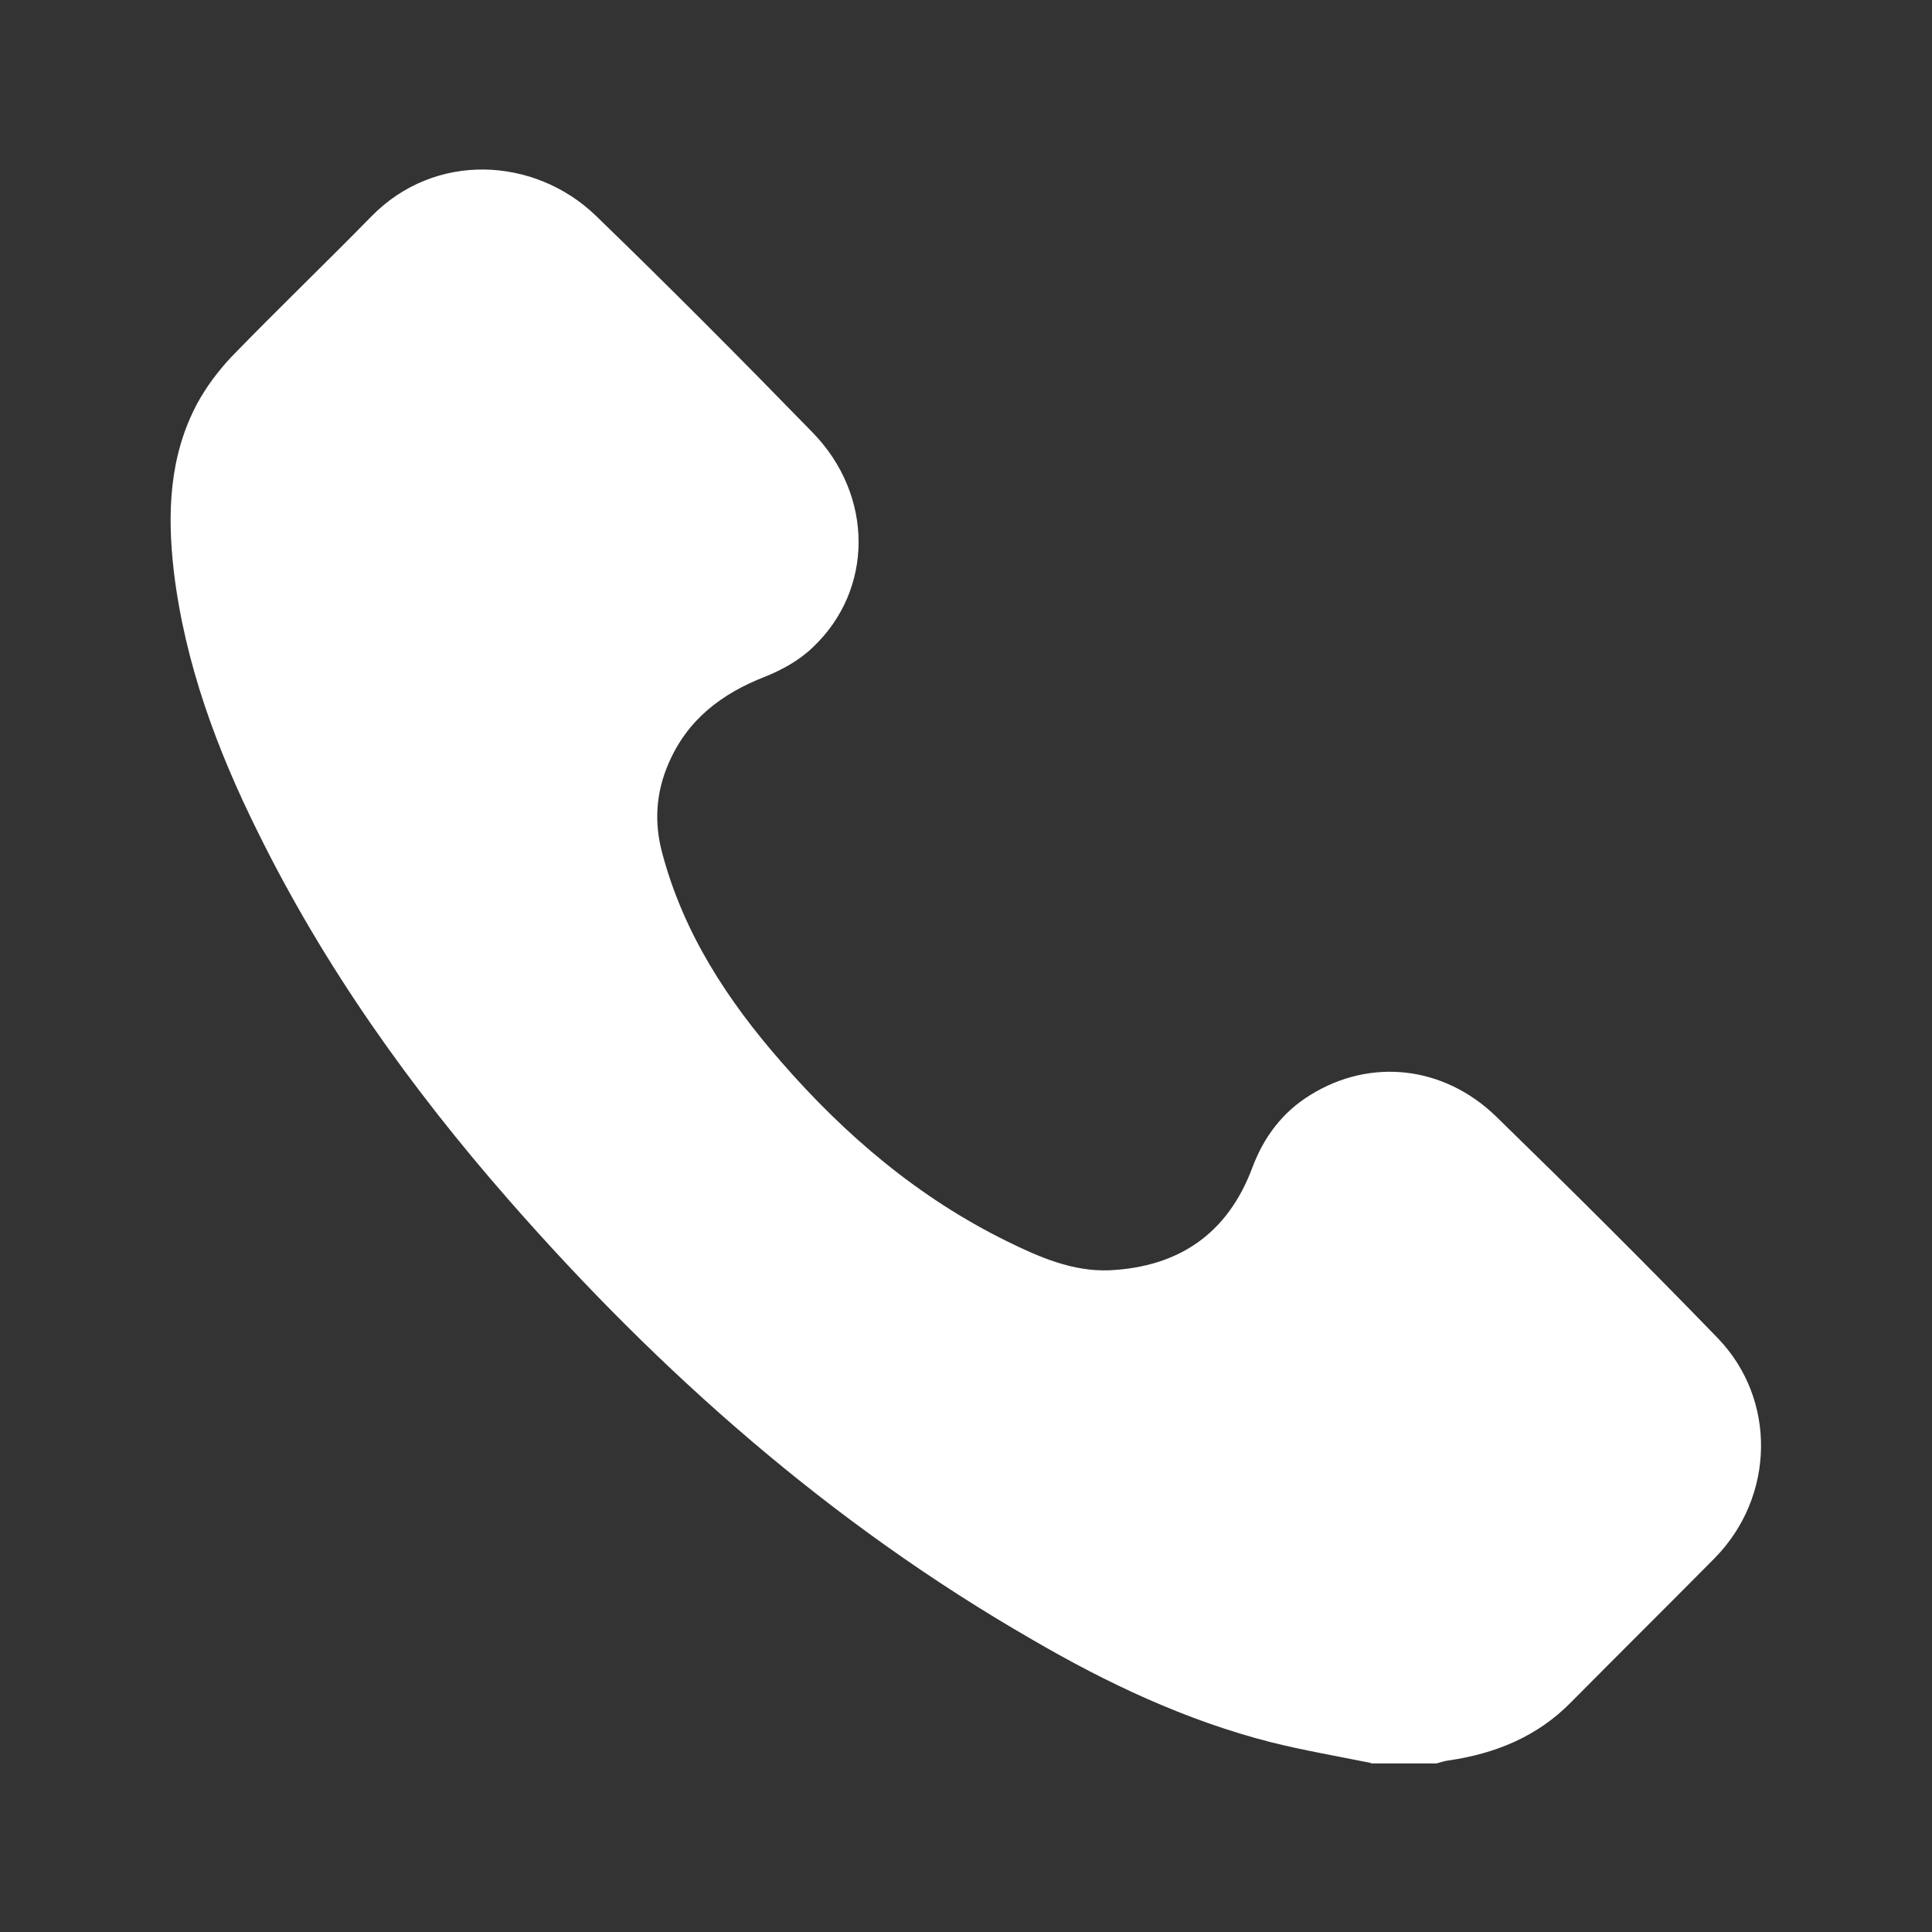 <?xml version="1.0" encoding="UTF-8"?> <svg xmlns="http://www.w3.org/2000/svg" id="Capa_1" data-name="Capa 1" viewBox="0 0 40 40"><rect x="0" y="0" width="40" height="40" fill="#333333" stroke="none"/><defs><style> .cls-1 { fill: #fff; } </style></defs><path class="cls-1" d="m28.38,36.5c-.69-.14-1.39-.26-2.07-.43-1.76-.45-3.39-1.22-4.95-2.13-4.15-2.39-7.69-5.51-10.83-9.1-2.04-2.33-3.82-4.83-5.19-7.61-.85-1.71-1.51-3.49-1.74-5.39-.14-1.2-.1-2.39.48-3.48.19-.35.43-.67.7-.96.96-.99,1.95-1.94,2.91-2.92,1.32-1.35,3.38-1.23,4.64-.02,1.52,1.47,3.01,2.97,4.49,4.49,1.28,1.31,1.27,3.27,0,4.46-.27.26-.63.46-.98.6-.9.35-1.61.89-2,1.8-.26.6-.3,1.22-.13,1.85.44,1.66,1.35,3.05,2.46,4.32,1.33,1.53,2.85,2.82,4.68,3.72.67.33,1.36.63,2.12.6,1.44-.07,2.45-.76,2.96-2.13.24-.64.63-1.15,1.2-1.5,1.24-.77,2.76-.61,3.85.45,1.55,1.51,3.08,3.03,4.58,4.58,1.23,1.27,1.19,3.29-.06,4.56-.99,1-1.99,1.99-2.98,2.99-.7.71-1.57,1.06-2.54,1.2-.08.01-.16.04-.24.06h-1.35Z"></path></svg> 